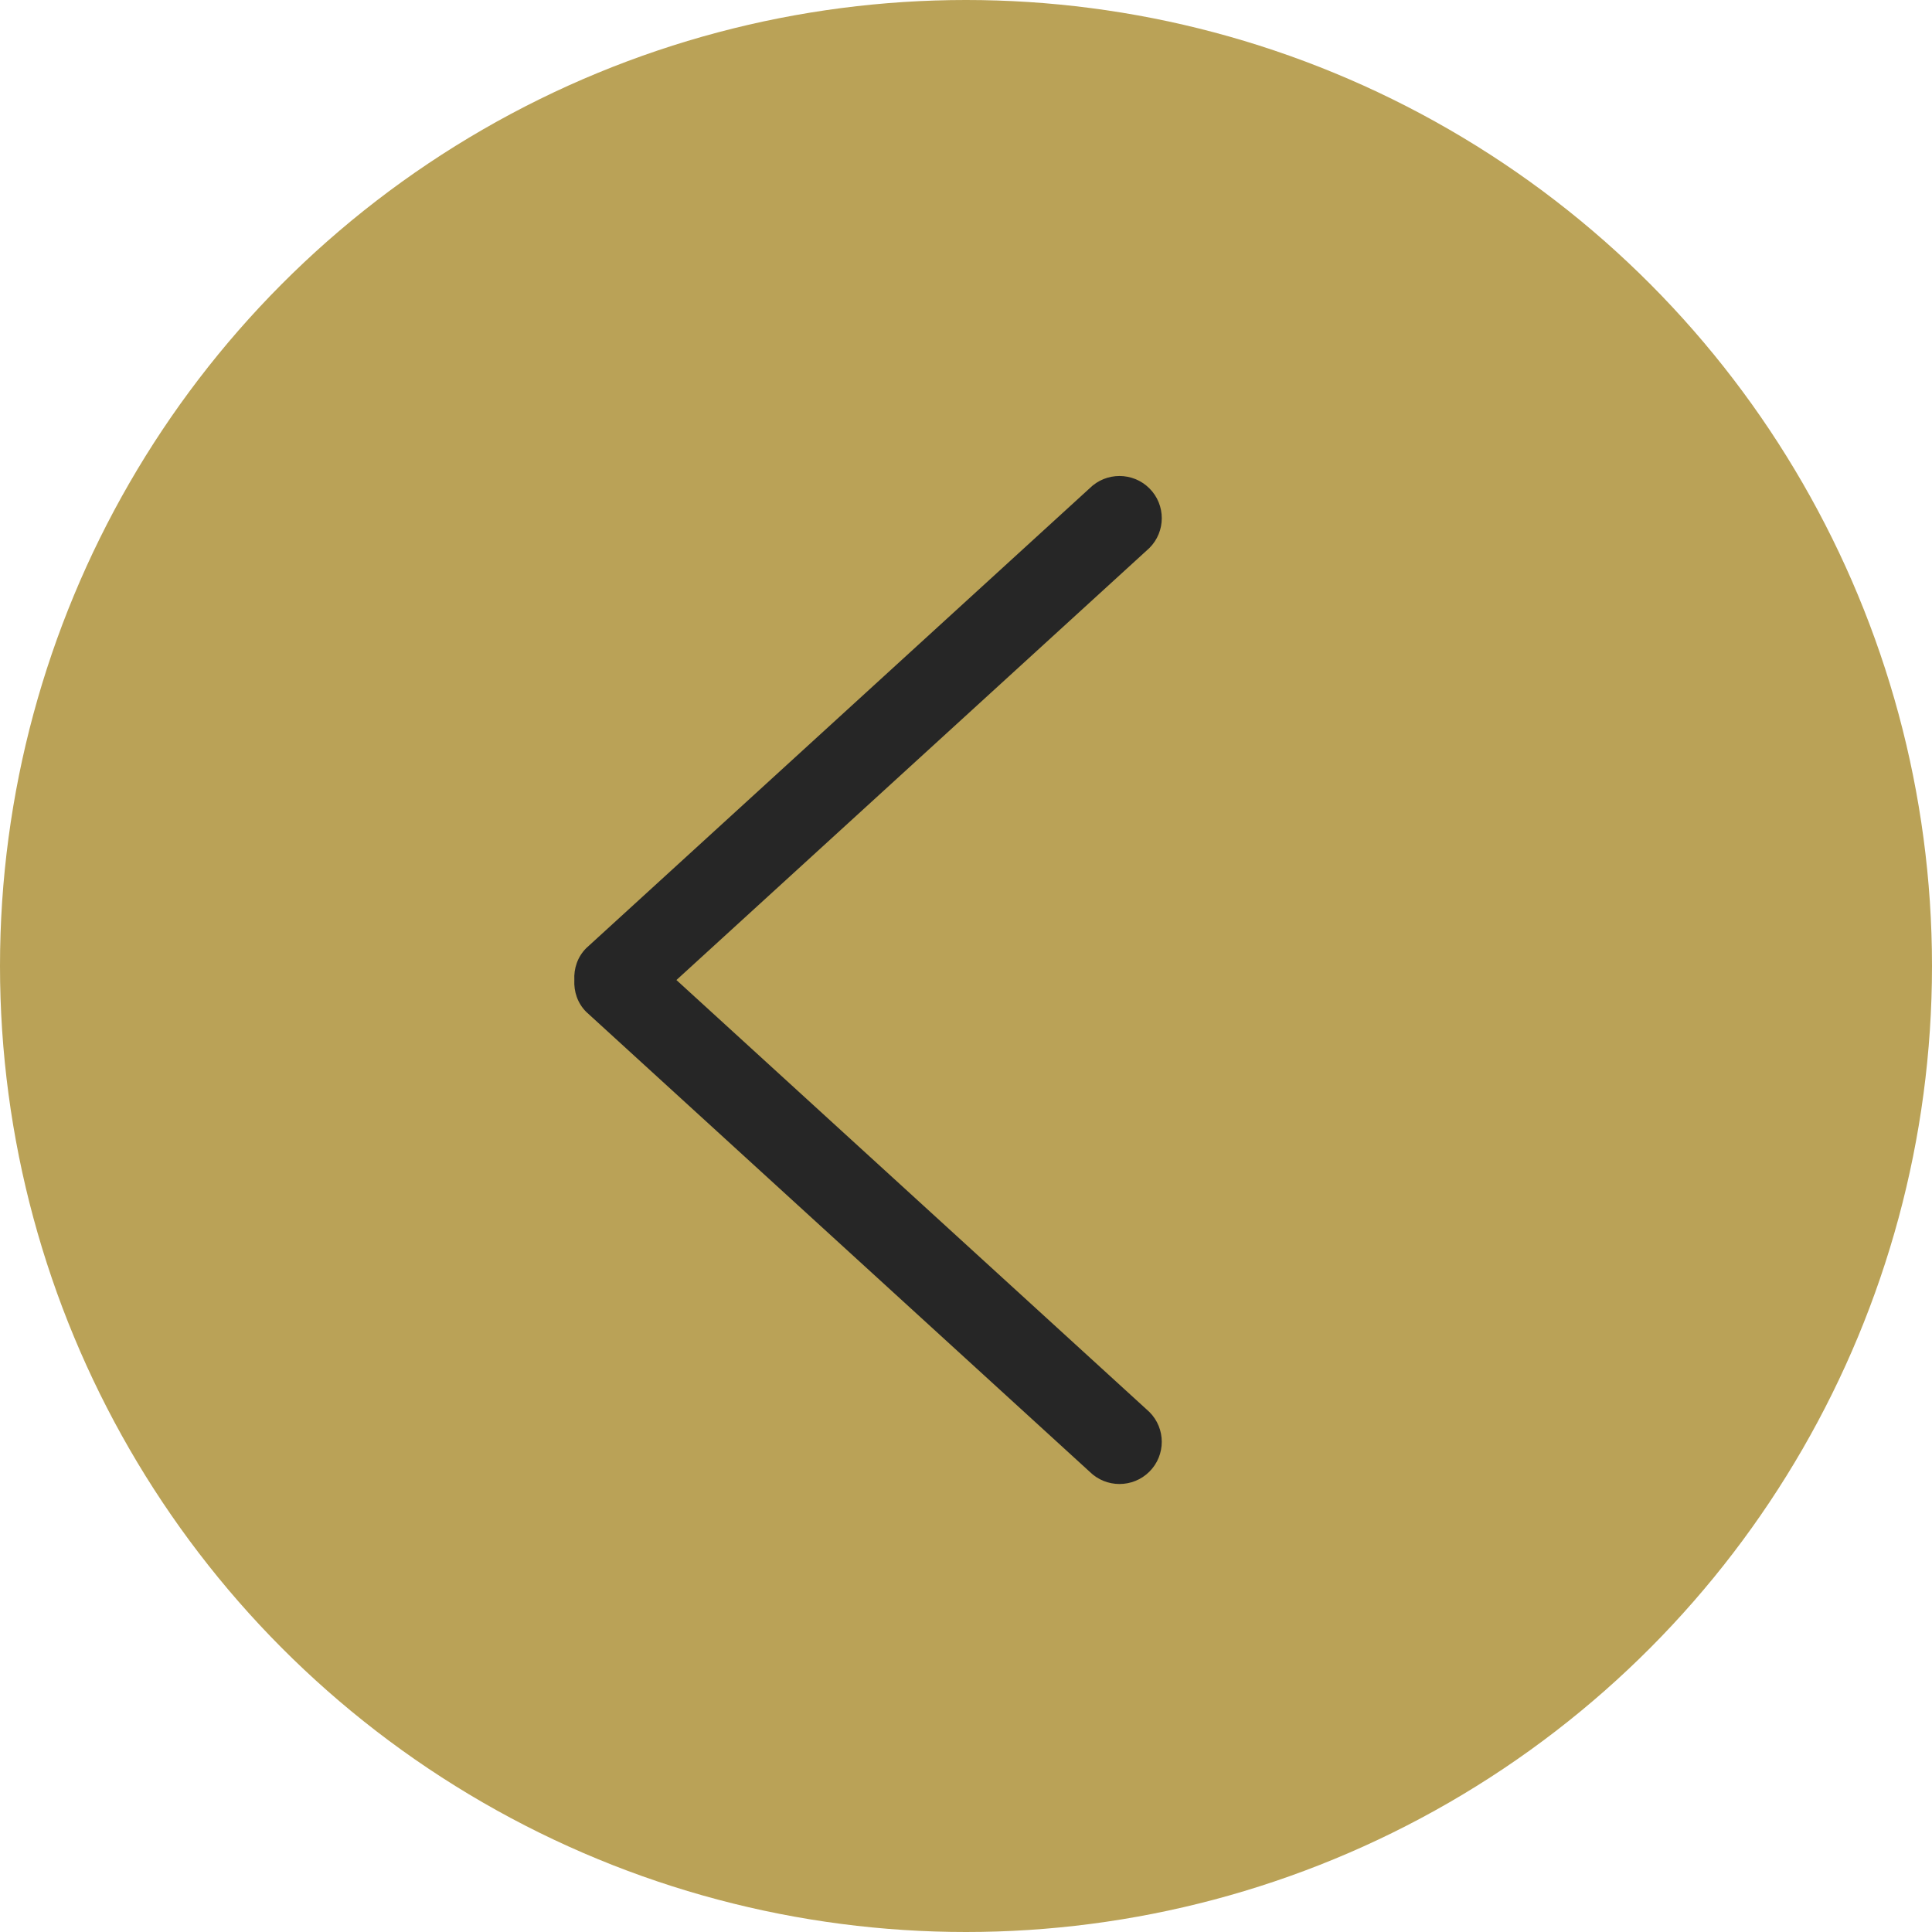 <?xml version="1.0" encoding="UTF-8"?> <svg xmlns="http://www.w3.org/2000/svg" width="69" height="69" viewBox="0 0 69 69" fill="none"><g clip-path="url(#clip0_228_304)"><circle cx="34.5" cy="34.5" r="34.5" fill="#BAA257"></circle><g clip-path="url(#clip1_228_304)"><path d="M38.913 52.559L20.939 36.141C20.624 35.828 20.491 35.41 20.512 35.001C20.491 34.59 20.624 34.174 20.939 33.86L38.913 17.441C39.503 16.853 40.46 16.853 41.05 17.441C41.64 18.029 41.639 18.984 41.05 19.572L24.158 35.001L41.05 50.428C41.639 51.016 41.639 51.971 41.05 52.559C40.46 53.147 39.503 53.147 38.913 52.559Z" fill="#262626"></path></g></g><defs><clipPath id="clip0_228_304"><rect width="69" height="69" fill="white"></rect></clipPath><clipPath id="clip1_228_304"><rect width="36" height="36" fill="white" transform="matrix(4.37114e-08 1 1 -4.37114e-08 13 17)"></rect></clipPath></defs></svg> 